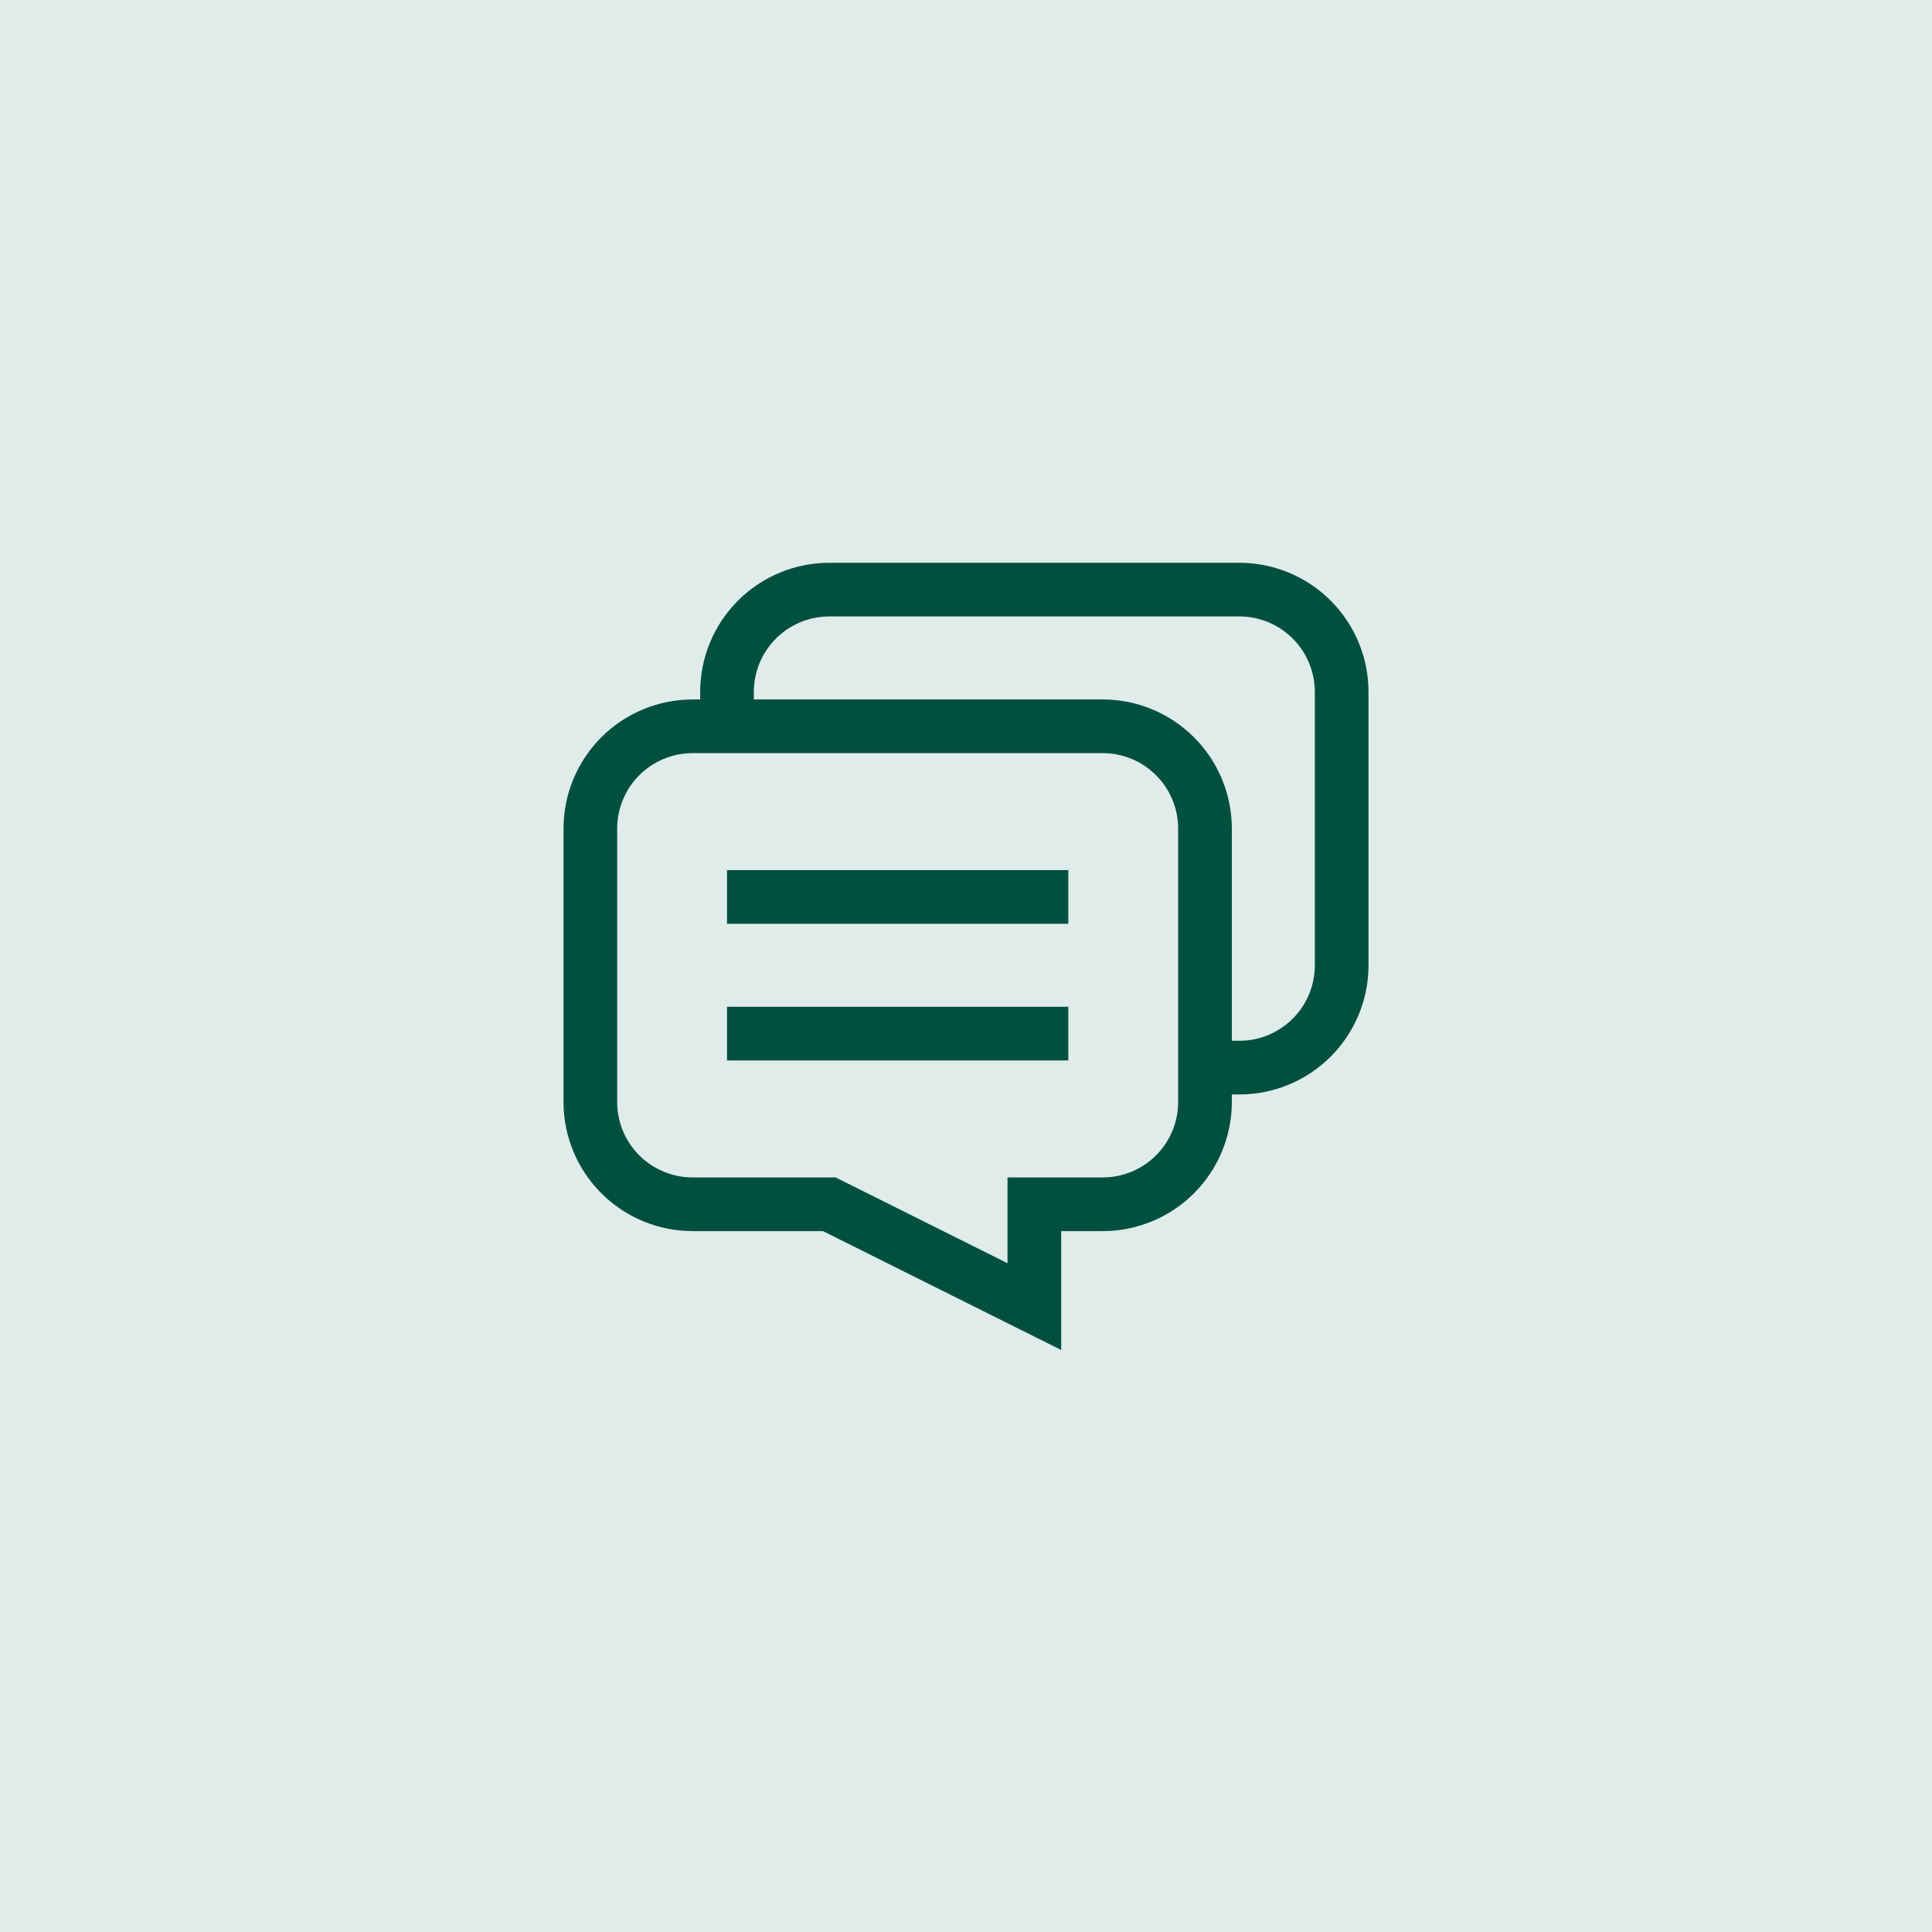 <svg width="180" height="180" viewBox="0 0 180 180" fill="none" xmlns="http://www.w3.org/2000/svg">
<rect width="180" height="180" fill="#E0ECEA"/>
<path d="M112.267 77.2V102.667C112.267 105.195 111.262 107.62 109.474 109.408C107.687 111.196 105.262 112.2 102.733 112.2H96.367V121.733L77.267 112.2H64.533C63.281 112.2 62.042 111.953 60.885 111.474C59.728 110.995 58.678 110.293 57.792 109.408C56.004 107.62 55 105.195 55 102.667V77.2C55 74.672 56.004 72.247 57.792 70.459C59.58 68.671 62.005 67.667 64.533 67.667H102.733C105.262 67.667 107.687 68.671 109.474 70.459C111.262 72.247 112.267 74.672 112.267 77.2Z" stroke="#005040" stroke-width="5" stroke-miterlimit="10"/>
<path d="M112.267 99.467H115.6C118.094 99.432 120.474 98.421 122.232 96.651C123.989 94.882 124.983 92.494 125 90V64.467C125 61.938 123.996 59.513 122.208 57.726C120.42 55.938 117.995 54.933 115.467 54.933H77.267C74.738 54.933 72.313 55.938 70.525 57.726C68.738 59.513 67.733 61.938 67.733 64.467V67.8" stroke="#005040" stroke-width="5" stroke-miterlimit="10"/>
<path d="M67.733 83.567H99.533" stroke="#005040" stroke-width="5" stroke-miterlimit="10"/>
<path d="M67.733 96.3H99.533" stroke="#005040" stroke-width="5" stroke-miterlimit="10"/>
</svg>
